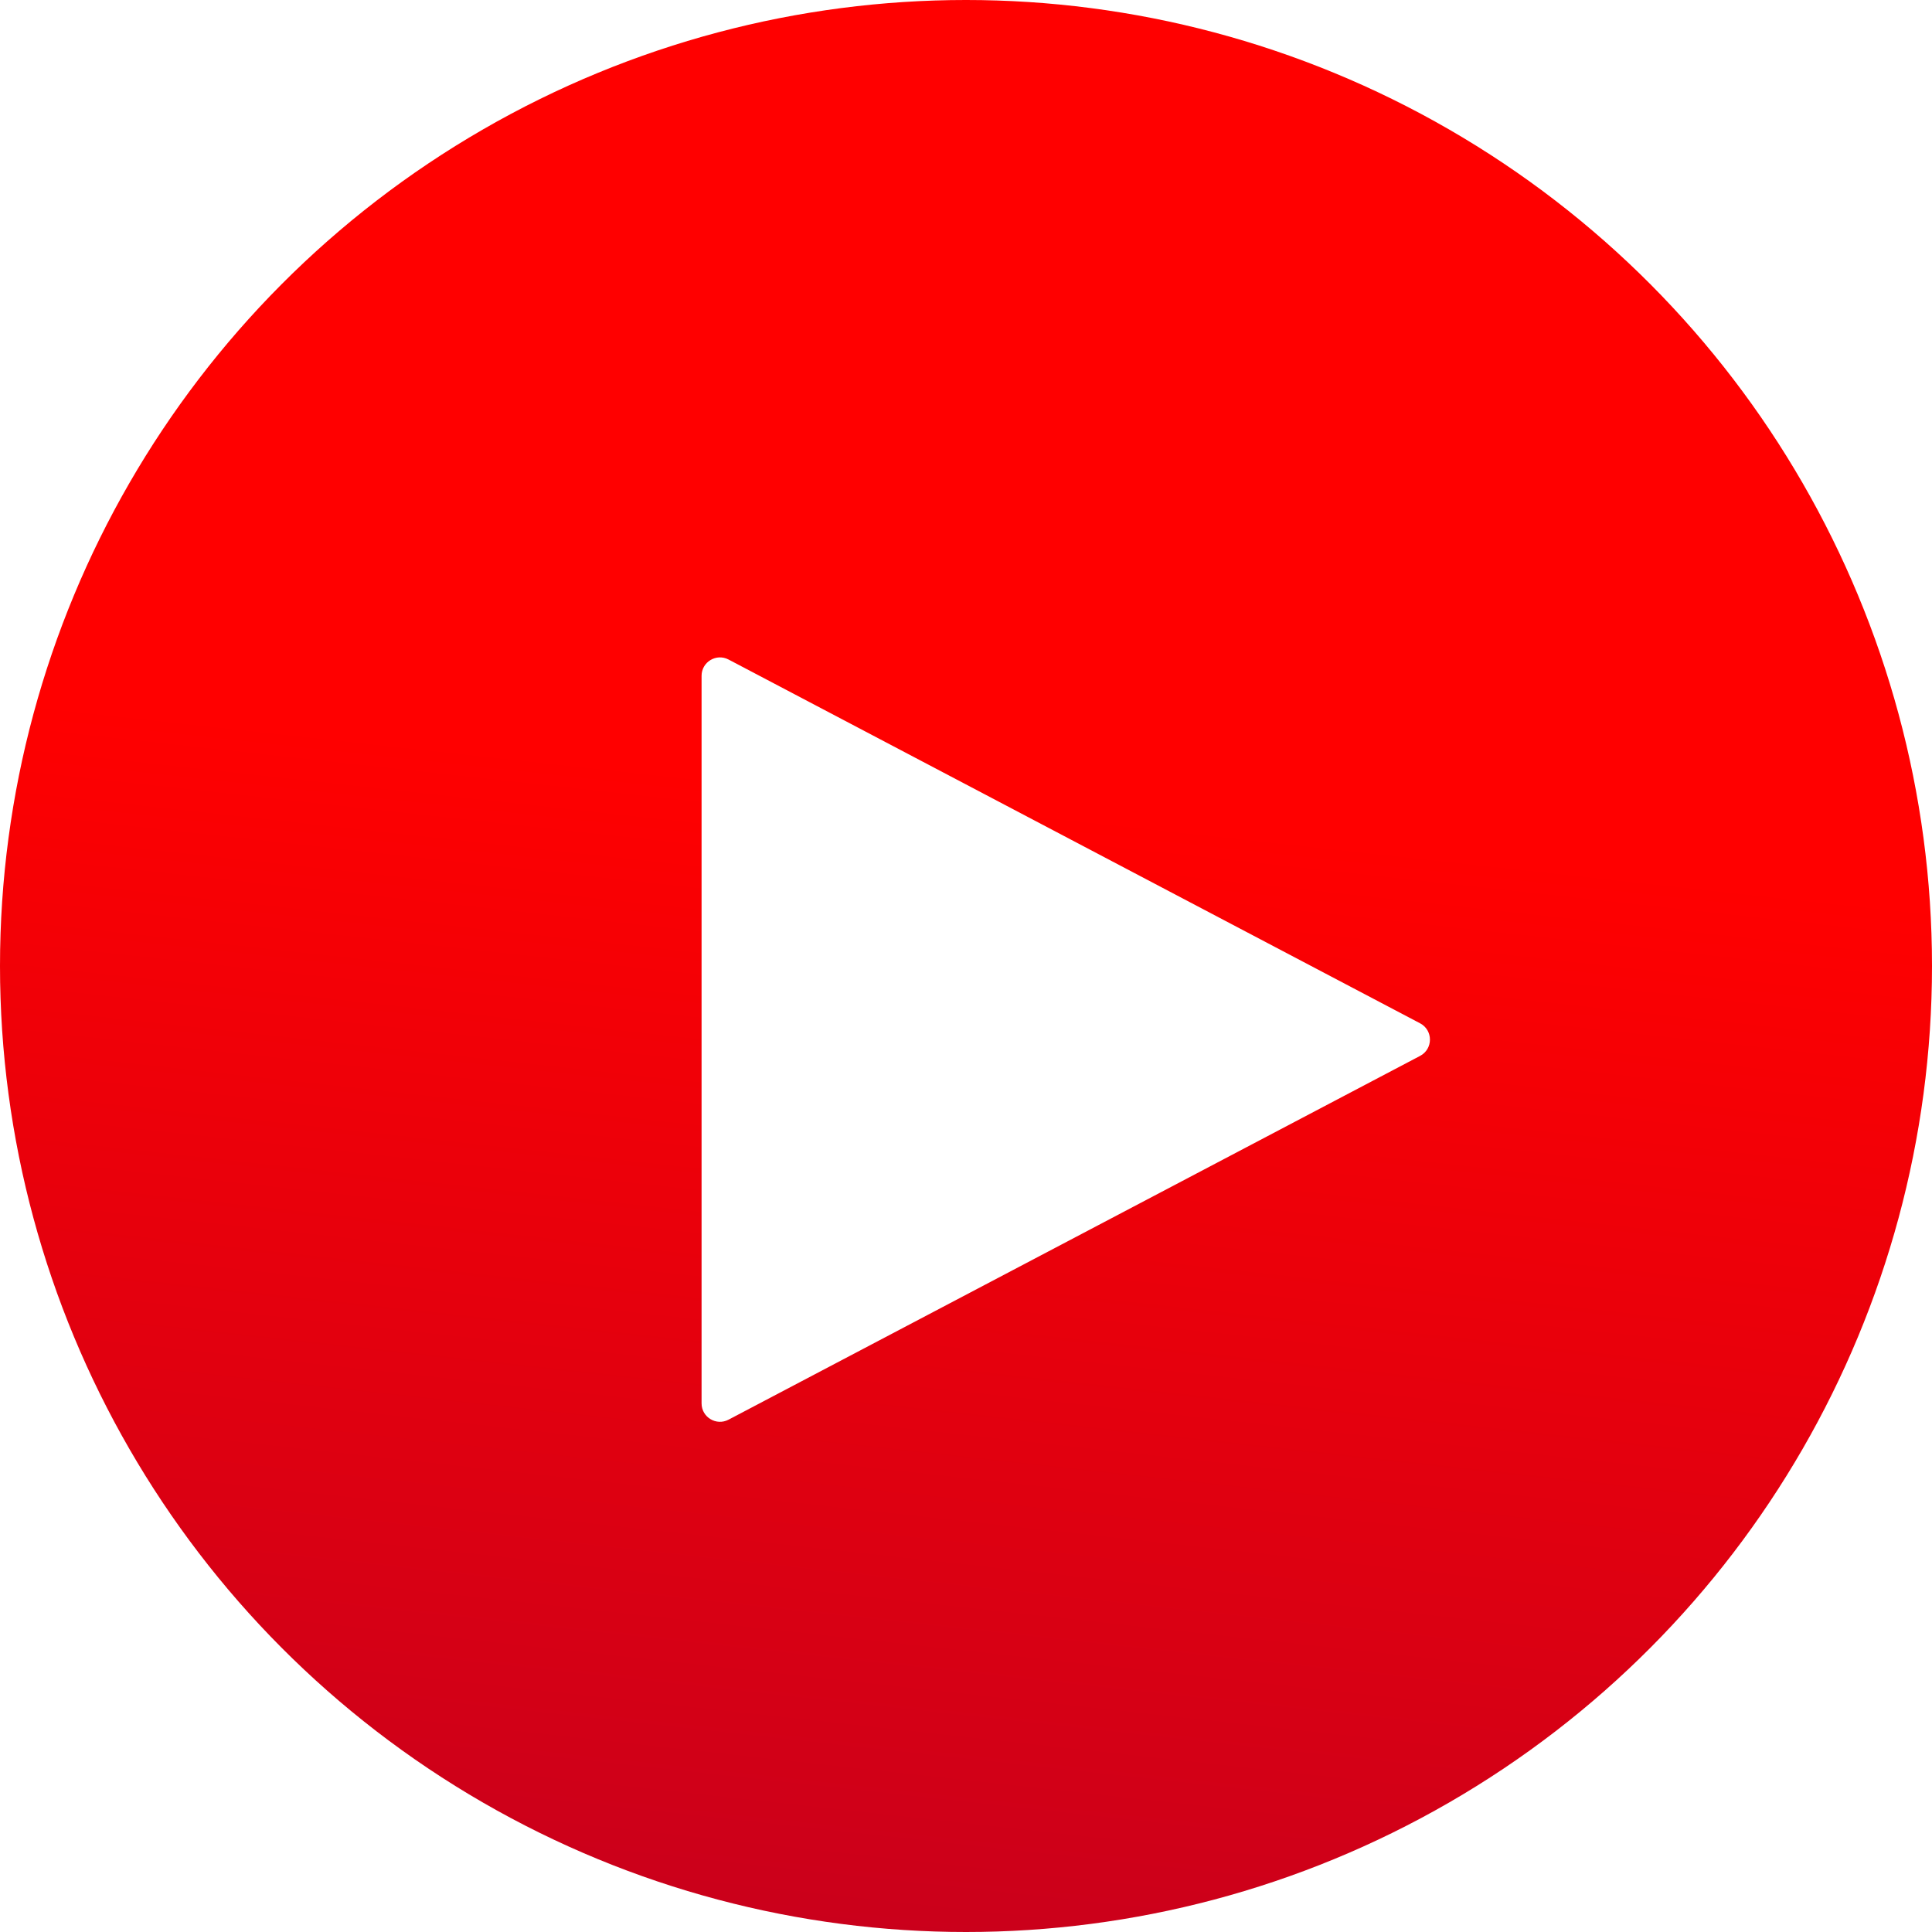<svg width="105" height="105" viewBox="0 0 105 105" fill="none" xmlns="http://www.w3.org/2000/svg">
<circle cx="52.5" cy="52.5" r="52.5" fill="url(#paint0_linear)"/>
<g filter="url(#filter0_d)">
<path d="M79.18 51.615C79.892 51.99 79.892 53.01 79.18 53.385L41.595 73.156C40.929 73.506 40.129 73.023 40.129 72.271L40.129 32.729C40.129 31.977 40.929 31.494 41.595 31.844L79.18 51.615Z" fill="white"/>
</g>
<defs>
<filter id="filter0_d" x="33.129" y="30.728" width="49.585" height="51.544" filterUnits="userSpaceOnUse" color-interpolation-filters="sRGB">
<feFlood flood-opacity="0" result="BackgroundImageFix"/>
<feColorMatrix in="SourceAlpha" type="matrix" values="0 0 0 0 0 0 0 0 0 0 0 0 0 0 0 0 0 0 127 0"/>
<feOffset dx="-2" dy="4"/>
<feGaussianBlur stdDeviation="2.5"/>
<feColorMatrix type="matrix" values="0 0 0 0 0 0 0 0 0 0 0 0 0 0 0 0 0 0 0.18 0"/>
<feBlend mode="normal" in2="BackgroundImageFix" result="effect1_dropShadow"/>
<feBlend mode="normal" in="SourceGraphic" in2="effect1_dropShadow" result="shape"/>
</filter>
<linearGradient id="paint0_linear" x1="51.897" y1="121.897" x2="63.965" y2="11.466" gradientUnits="userSpaceOnUse">
<stop stop-color="#BC0022"/>
<stop offset="0.703" stop-color="#FF0000"/>
</linearGradient>
</defs>
</svg>
